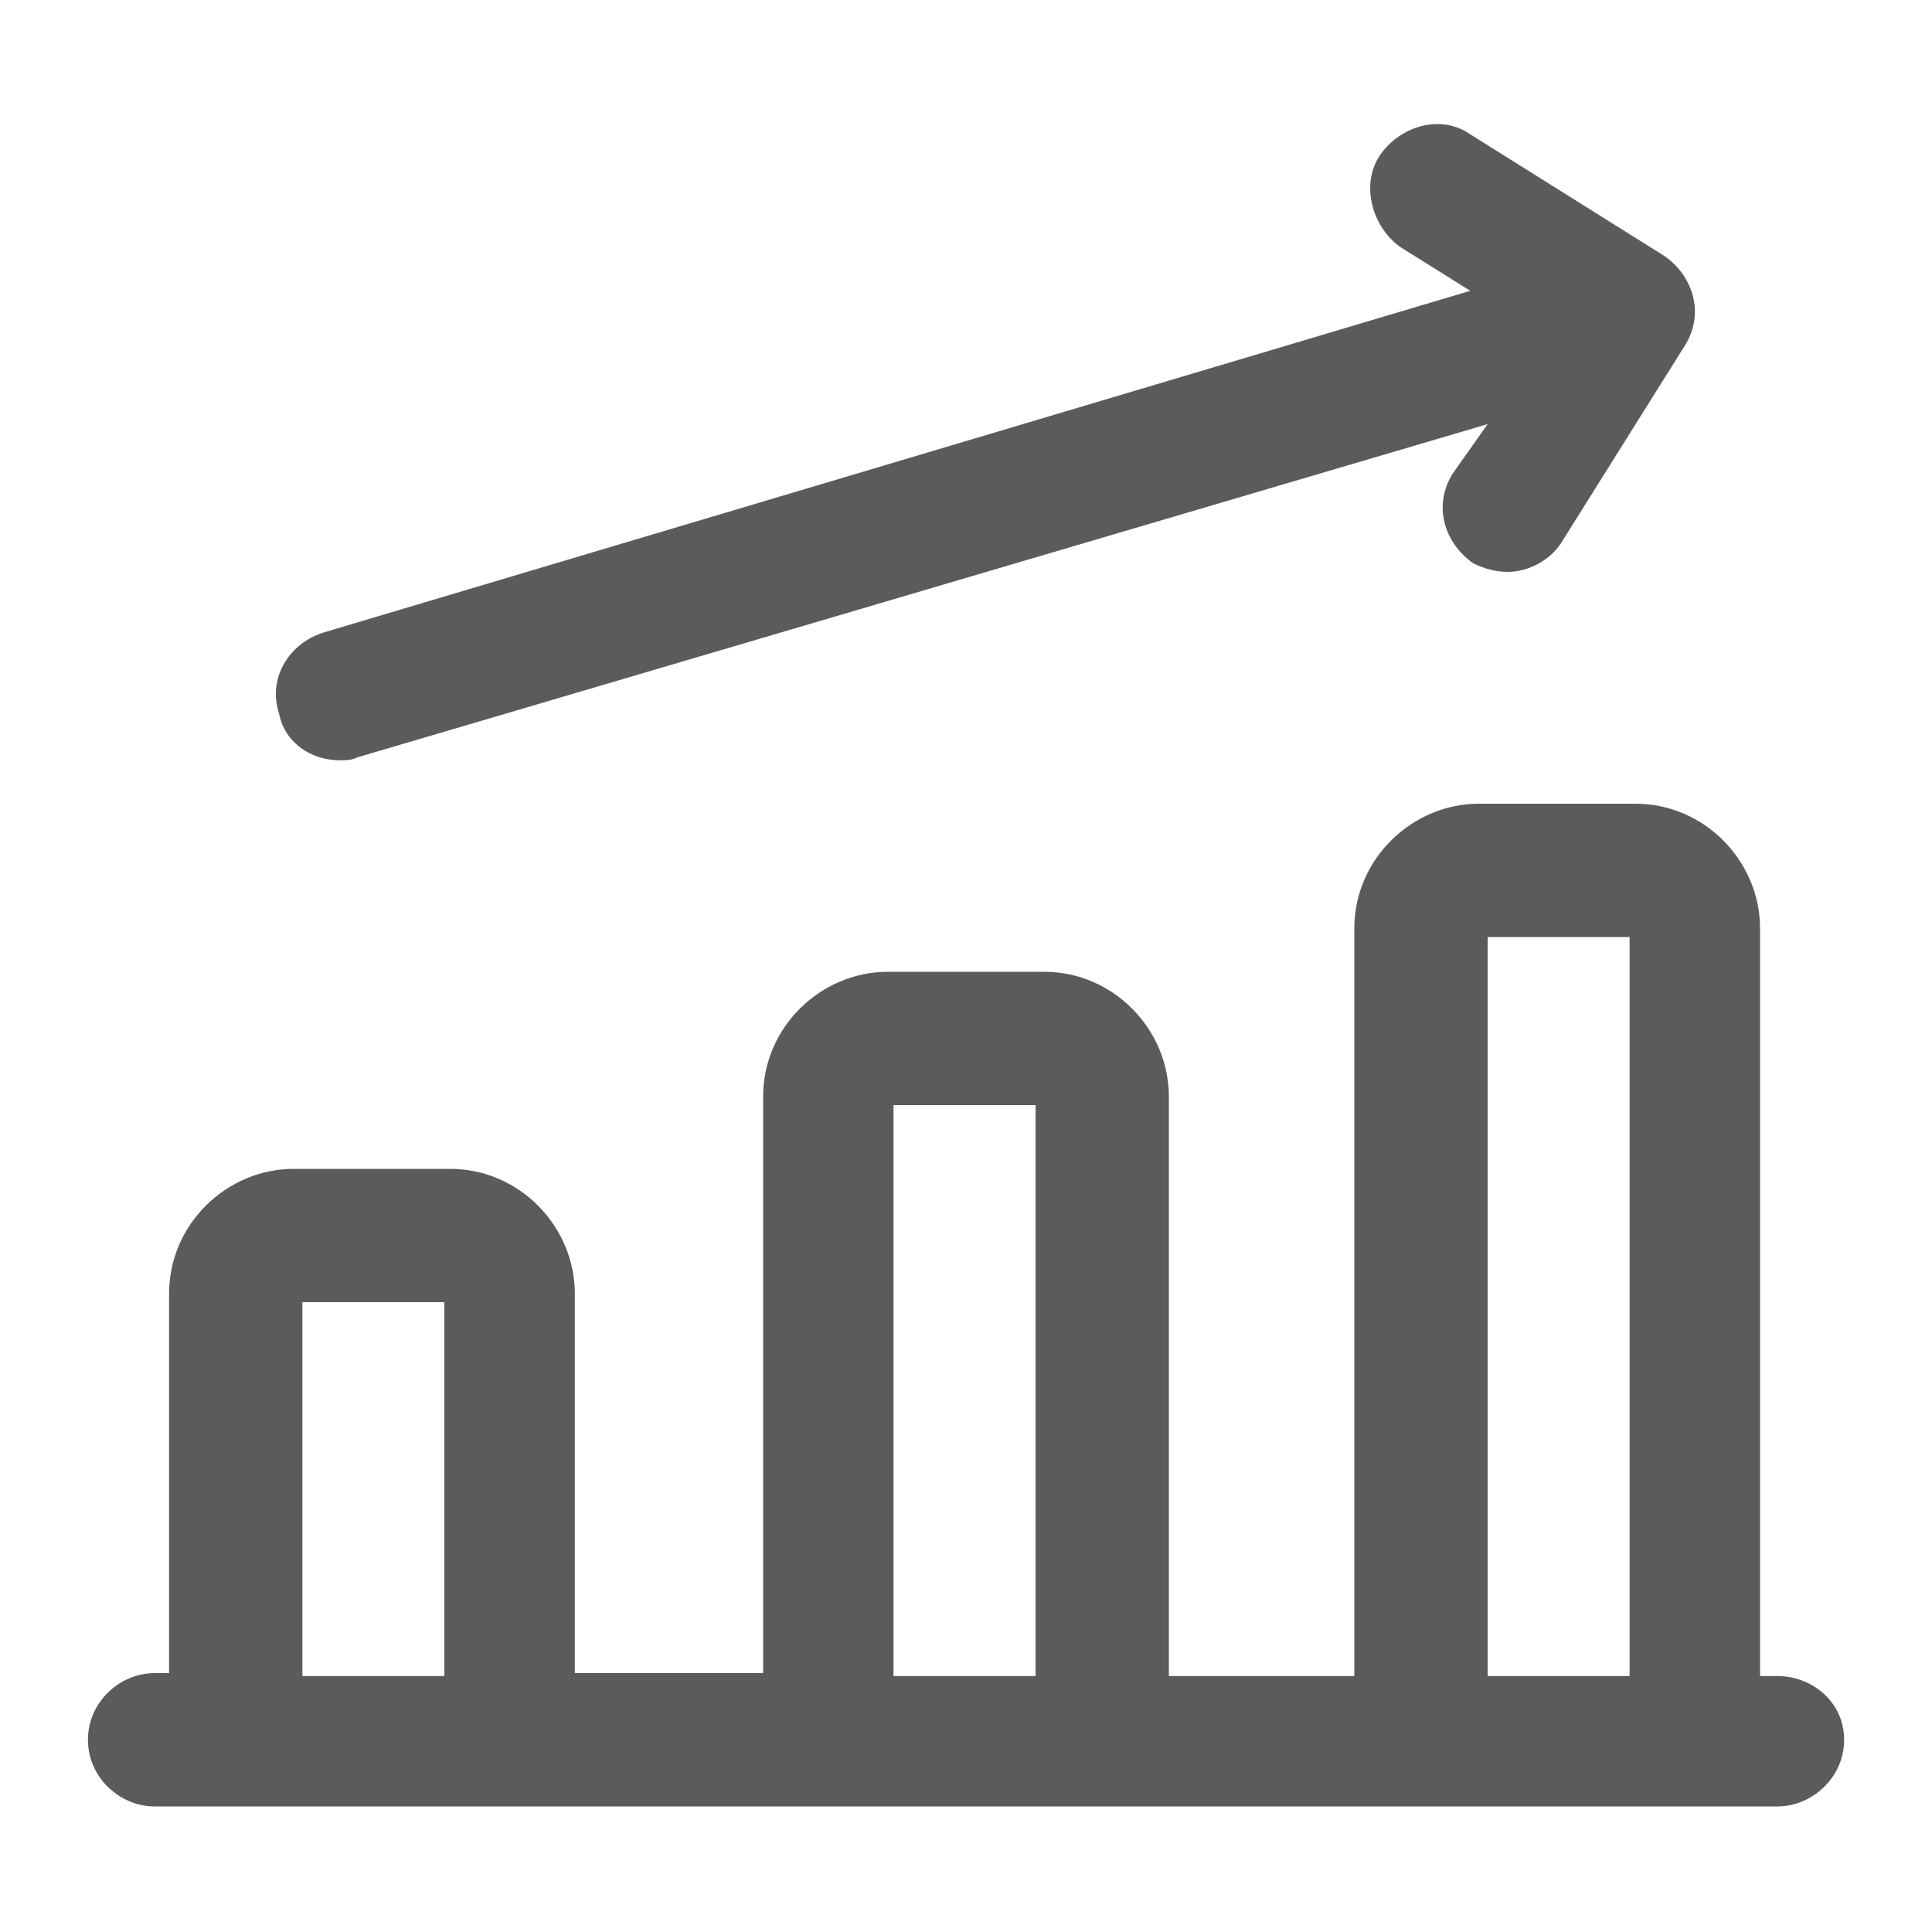 <svg width="25" height="25" viewBox="0 0 25 25" fill="none" xmlns="http://www.w3.org/2000/svg">
<path d="M23 21.688H22.775V12.013C22.775 11.15 22.062 10.4 21.163 10.4H19.137C18.275 10.4 17.525 11.113 17.525 12.013V21.688H15.125V14.188C15.125 13.325 14.412 12.575 13.512 12.575H11.488C10.625 12.575 9.875 13.288 9.875 14.188V21.65H7.438V16.738C7.438 15.875 6.725 15.125 5.825 15.125H3.8C2.938 15.125 2.188 15.838 2.188 16.738V21.65H2C1.55 21.65 1.138 22.025 1.138 22.513C1.138 23 1.55 23.375 2 23.375H23C23.45 23.375 23.863 23 23.863 22.513C23.863 22.025 23.45 21.688 23 21.688ZM3.913 21.688V16.85H5.75V21.688H3.913ZM11.562 21.688V14.3H13.4V21.688H11.562ZM19.25 21.688V12.125H21.087V21.688H19.25Z" fill="#5B5B5B"/>
<path d="M4.4 9.838C4.475 9.838 4.55 9.838 4.625 9.8L19.25 5.488L18.8 6.125C18.538 6.538 18.688 7.025 19.062 7.288C19.212 7.363 19.363 7.4 19.512 7.4C19.775 7.4 20.075 7.25 20.225 6.988L21.8 4.475C22.062 4.063 21.913 3.575 21.538 3.313L19.025 1.738C18.65 1.475 18.125 1.625 17.863 2C17.6 2.375 17.75 2.938 18.125 3.2L19.025 3.763L4.175 8.188C3.725 8.338 3.462 8.788 3.612 9.238C3.688 9.613 4.025 9.838 4.4 9.838Z" fill="#5B5B5B"/>
</svg>
